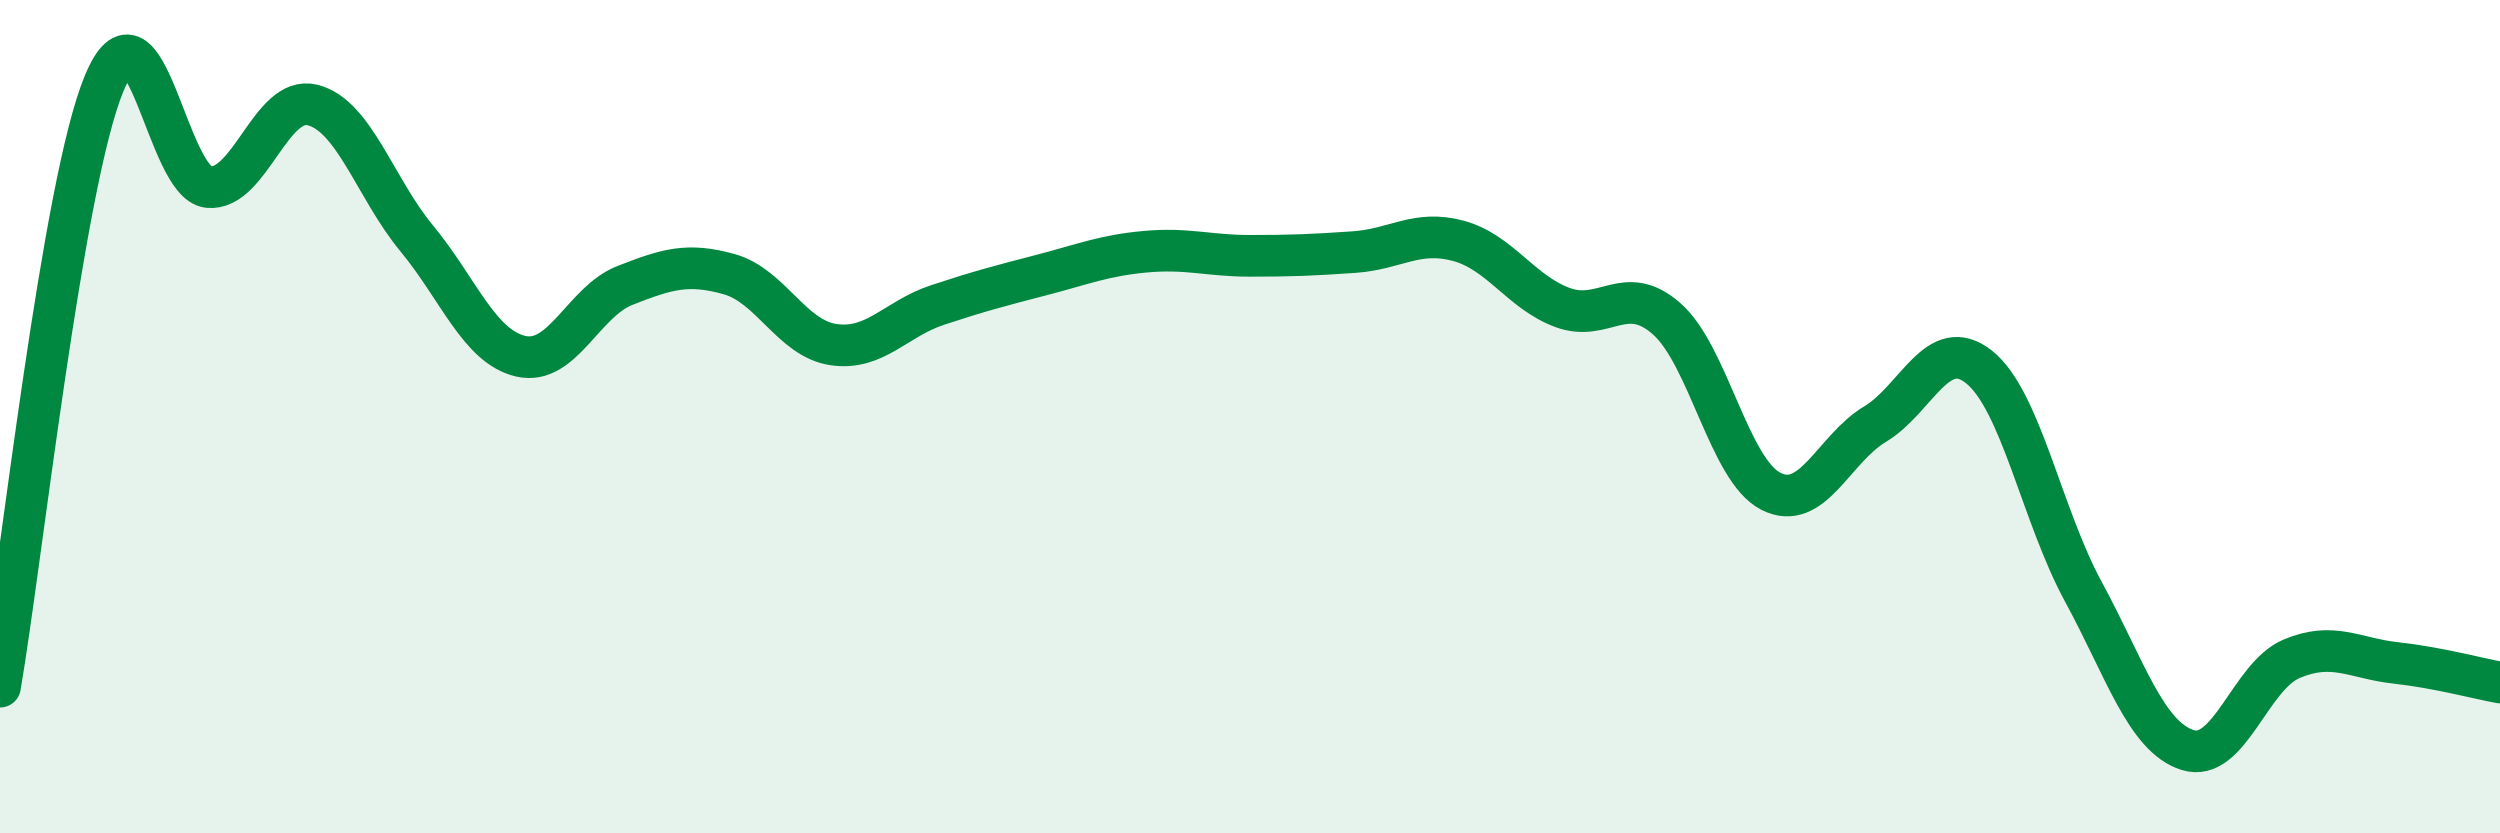 
    <svg width="60" height="20" viewBox="0 0 60 20" xmlns="http://www.w3.org/2000/svg">
      <path
        d="M 0,16.48 C 0.5,13.58 1.5,4.4 2.5,2 C 3.5,-0.4 4,4.39 5,4.49 C 6,4.59 6.5,2.27 7.5,2.52 C 8.5,2.77 9,4.51 10,5.72 C 11,6.93 11.5,8.32 12.5,8.55 C 13.5,8.78 14,7.24 15,6.85 C 16,6.46 16.5,6.3 17.5,6.58 C 18.5,6.86 19,8.12 20,8.27 C 21,8.42 21.5,7.65 22.5,7.32 C 23.5,6.99 24,6.86 25,6.6 C 26,6.34 26.5,6.13 27.5,6.04 C 28.5,5.95 29,6.14 30,6.14 C 31,6.14 31.5,6.12 32.5,6.05 C 33.5,5.98 34,5.51 35,5.78 C 36,6.05 36.5,7.01 37.5,7.38 C 38.5,7.75 39,6.77 40,7.65 C 41,8.53 41.5,11.28 42.5,11.79 C 43.5,12.3 44,10.78 45,10.18 C 46,9.58 46.5,8.01 47.5,8.81 C 48.5,9.61 49,12.36 50,14.2 C 51,16.04 51.5,17.68 52.5,18 C 53.5,18.32 54,16.23 55,15.81 C 56,15.39 56.5,15.8 57.5,15.91 C 58.5,16.02 59.5,16.29 60,16.38L60 20L0 20Z"
        fill="#008740"
        opacity="0.1"
        stroke-linecap="round"
        stroke-linejoin="round"
      />
      <path
        d="M 0,16.48 C 0.5,13.58 1.5,4.4 2.5,2 C 3.5,-0.4 4,4.39 5,4.49 C 6,4.59 6.5,2.27 7.5,2.52 C 8.5,2.77 9,4.51 10,5.72 C 11,6.93 11.5,8.32 12.5,8.55 C 13.5,8.78 14,7.24 15,6.85 C 16,6.46 16.5,6.3 17.5,6.58 C 18.5,6.86 19,8.12 20,8.27 C 21,8.42 21.5,7.65 22.5,7.32 C 23.5,6.99 24,6.86 25,6.6 C 26,6.34 26.5,6.13 27.5,6.04 C 28.5,5.95 29,6.14 30,6.14 C 31,6.14 31.5,6.12 32.5,6.05 C 33.5,5.98 34,5.51 35,5.78 C 36,6.05 36.5,7.01 37.5,7.38 C 38.5,7.75 39,6.77 40,7.65 C 41,8.53 41.5,11.28 42.5,11.79 C 43.5,12.3 44,10.78 45,10.18 C 46,9.58 46.5,8.01 47.5,8.81 C 48.5,9.61 49,12.36 50,14.2 C 51,16.04 51.5,17.68 52.5,18 C 53.5,18.32 54,16.23 55,15.81 C 56,15.39 56.5,15.8 57.5,15.91 C 58.5,16.02 59.5,16.29 60,16.38"
        stroke="#008740"
        stroke-width="1"
        fill="none"
        stroke-linecap="round"
        stroke-linejoin="round"
      />
    </svg>
  